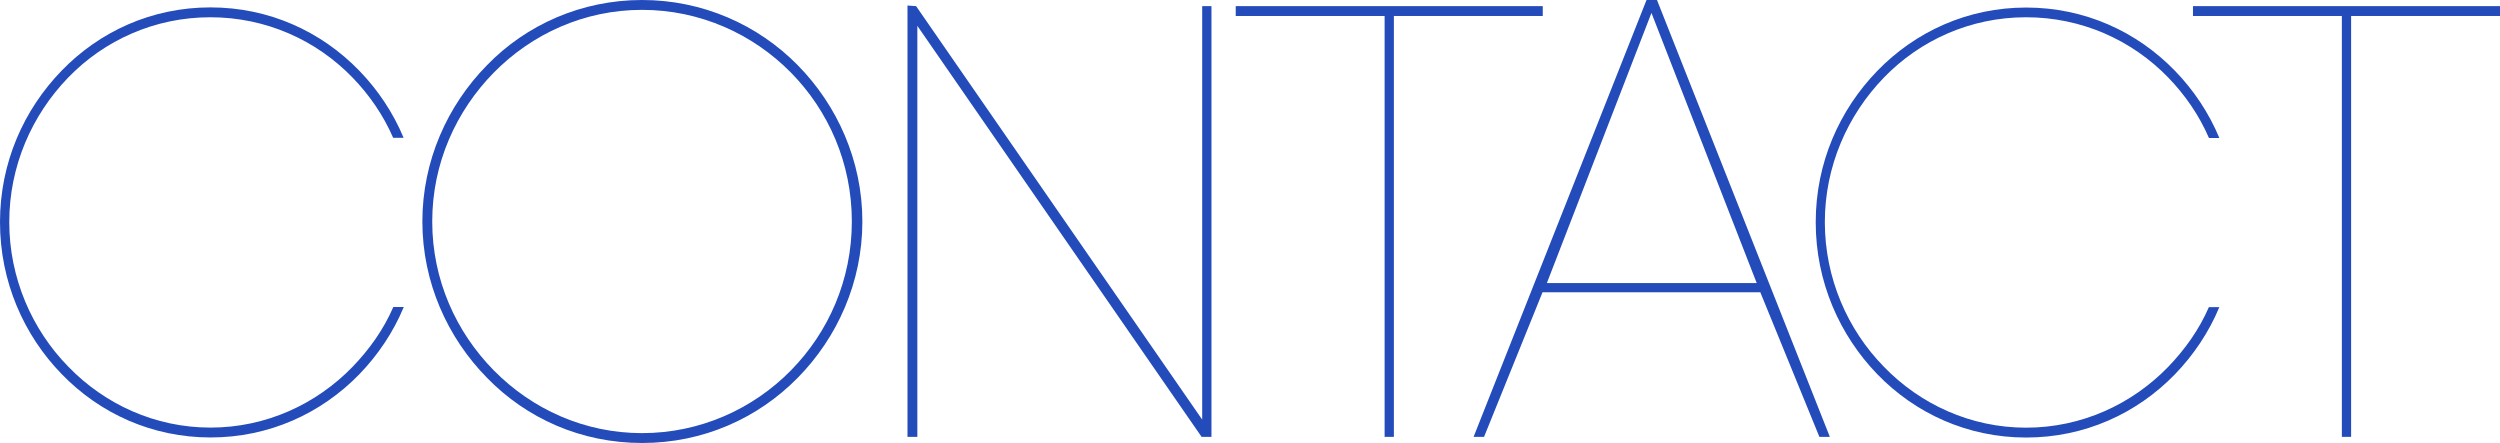 <?xml version="1.0" encoding="UTF-8"?> <svg xmlns="http://www.w3.org/2000/svg" id="uuid-cfb76463-00e0-450b-94fb-cd29c8549c1f" data-name="レイヤー_1" width="334.66" height="59.3" viewBox="0 0 334.66 59.3"><defs><style> .uuid-dd9ac27d-f9cf-4bb9-8c78-8d8f625a6711 { fill: #234bba; } </style></defs><path class="uuid-dd9ac27d-f9cf-4bb9-8c78-8d8f625a6711" d="M52.63,18.45c-1.32-3.05-3.21-5.77-5.44-8.07-4.86-5.02-11.61-8.07-19.03-8.07s-14.17,3.05-19.03,8.07S1.24,22.24,1.24,29.73s3.05,14.41,7.91,19.36c4.86,5.02,11.61,8.15,19.03,8.15s14.17-3.13,19.03-8.15c2.22-2.31,4.12-4.94,5.44-7.99h1.4c-1.4,3.38-3.46,6.42-5.93,8.98-5.11,5.27-12.11,8.48-19.93,8.48s-14.83-3.21-19.93-8.48C3.21,44.89,0,37.72,0,29.73S3.21,14.66,8.24,9.47C13.34,4.2,20.34.99,28.17.99s14.83,3.21,19.93,8.48c2.47,2.55,4.53,5.6,5.93,8.98h-1.4Z"></path><path class="uuid-dd9ac27d-f9cf-4bb9-8c78-8d8f625a6711" d="M65.19,8.73c5.27-5.44,12.68-8.73,20.76-8.73s15.49,3.29,20.84,8.73c5.27,5.35,8.65,12.77,8.65,20.92s-3.38,15.57-8.65,20.92c-5.35,5.44-12.68,8.73-20.84,8.73s-15.48-3.29-20.76-8.73c-5.27-5.35-8.65-12.77-8.65-20.92s3.38-15.57,8.65-20.92ZM105.88,9.72c-5.11-5.19-12.19-8.4-19.93-8.4s-14.74,3.21-19.85,8.4c-5.02,5.11-8.24,12.11-8.24,19.93s3.21,14.83,8.24,19.93c5.11,5.19,12.11,8.4,19.85,8.4s14.83-3.21,19.93-8.4c5.02-5.11,8.15-12.11,8.15-19.93s-3.13-14.83-8.15-19.93Z"></path><path class="uuid-dd9ac27d-f9cf-4bb9-8c78-8d8f625a6711" d="M121.48,58.48V.74l1.15.08,38.3,55.35V.82h1.24v57.66h-1.32L122.8,3.46v55.02h-1.32Z"></path><path class="uuid-dd9ac27d-f9cf-4bb9-8c78-8d8f625a6711" d="M185.35,58.48V2.14h-19.93V.82h41.1v1.32h-19.93v56.34h-1.24Z"></path><path class="uuid-dd9ac27d-f9cf-4bb9-8c78-8d8f625a6711" d="M235.65,39.12h-29.16l-7.83,19.36h-1.4L220.41,0h1.4l23.14,58.48h-1.4l-7.91-19.36ZM207.07,37.89h28.09L221.07,1.73l-14,36.16Z"></path><path class="uuid-dd9ac27d-f9cf-4bb9-8c78-8d8f625a6711" d="M295.69,18.45c-1.32-3.05-3.21-5.77-5.44-8.07-4.86-5.02-11.61-8.07-19.03-8.07s-14.17,3.05-19.03,8.07-7.91,11.86-7.91,19.36,3.05,14.41,7.91,19.36c4.86,5.02,11.61,8.15,19.03,8.15s14.17-3.13,19.03-8.15c2.22-2.31,4.12-4.94,5.44-7.99h1.4c-1.4,3.38-3.46,6.42-5.93,8.98-5.11,5.27-12.11,8.48-19.93,8.48s-14.83-3.21-19.93-8.48c-5.02-5.19-8.24-12.35-8.24-20.34s3.21-15.07,8.24-20.26c5.11-5.27,12.11-8.48,19.93-8.48s14.83,3.21,19.93,8.48c2.47,2.55,4.53,5.6,5.93,8.98h-1.4Z"></path><path class="uuid-dd9ac27d-f9cf-4bb9-8c78-8d8f625a6711" d="M313.49,58.48V2.14h-19.93V.82h41.1v1.32h-19.93v56.34h-1.24Z"></path></svg> 